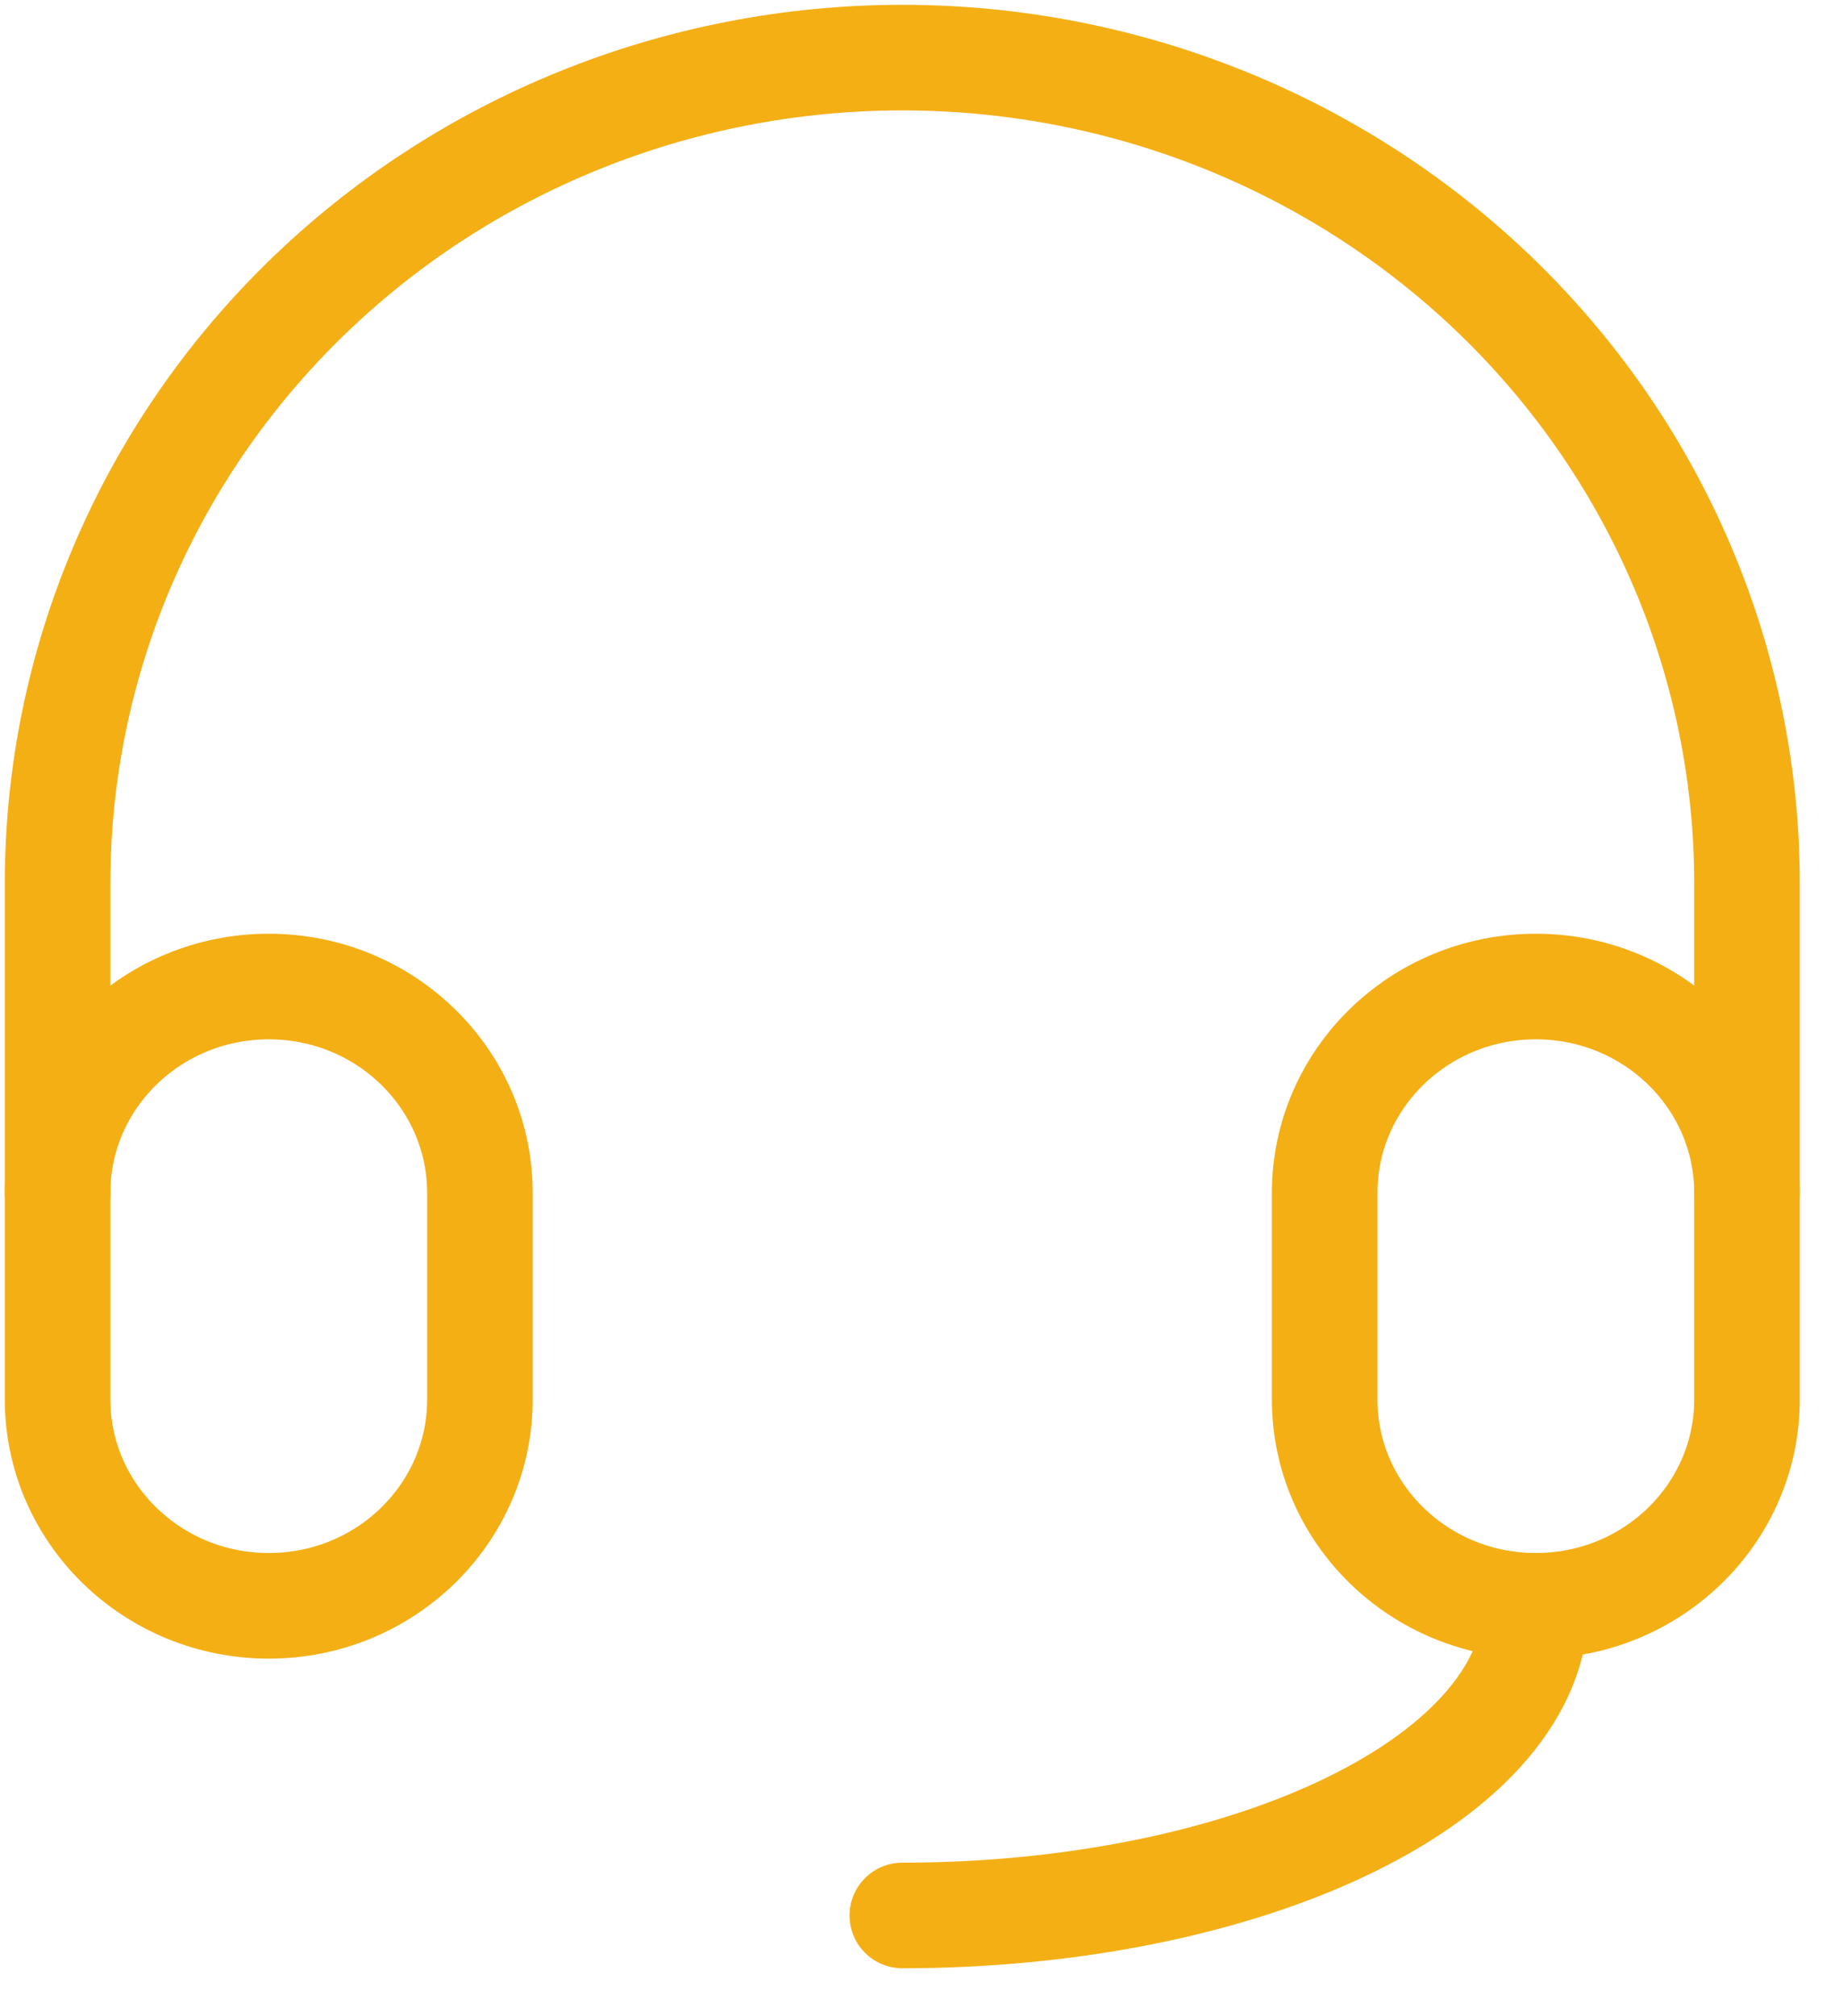 <?xml version="1.0" encoding="UTF-8"?> <svg xmlns="http://www.w3.org/2000/svg" width="32" height="35" viewBox="0 0 32 35" fill="none"> <path d="M8.333 20.708C8.333 18.729 6.692 17.125 4.667 17.125C2.642 17.125 1 18.729 1 20.708V24.292C1 26.271 2.642 27.875 4.667 27.875C6.692 27.875 8.333 26.271 8.333 24.292V20.708Z" stroke="#F4AF15" stroke-width="1.833" stroke-linecap="round" stroke-linejoin="round"></path> <path d="M30.333 20.708C30.333 18.729 28.692 17.125 26.667 17.125C24.642 17.125 23 18.729 23 20.708V24.292C23 26.271 24.642 27.875 26.667 27.875C28.692 27.875 30.333 26.271 30.333 24.292V20.708Z" stroke="#F4AF15" stroke-width="1.833" stroke-linecap="round" stroke-linejoin="round"></path> <path d="M1 20.708V15.333C1 11.532 2.545 7.886 5.296 5.198C8.046 2.51 11.777 1 15.667 1C19.557 1 23.287 2.51 26.038 5.198C28.788 7.886 30.333 11.532 30.333 15.333V20.708" stroke="#F4AF15" stroke-width="1.833" stroke-linecap="round" stroke-linejoin="round"></path> <path d="M26.667 27.875C26.667 29.301 25.508 30.668 23.445 31.676C21.382 32.684 18.584 33.25 15.667 33.25" stroke="#F4AF15" stroke-width="1.833" stroke-linecap="round" stroke-linejoin="round"></path> </svg> 